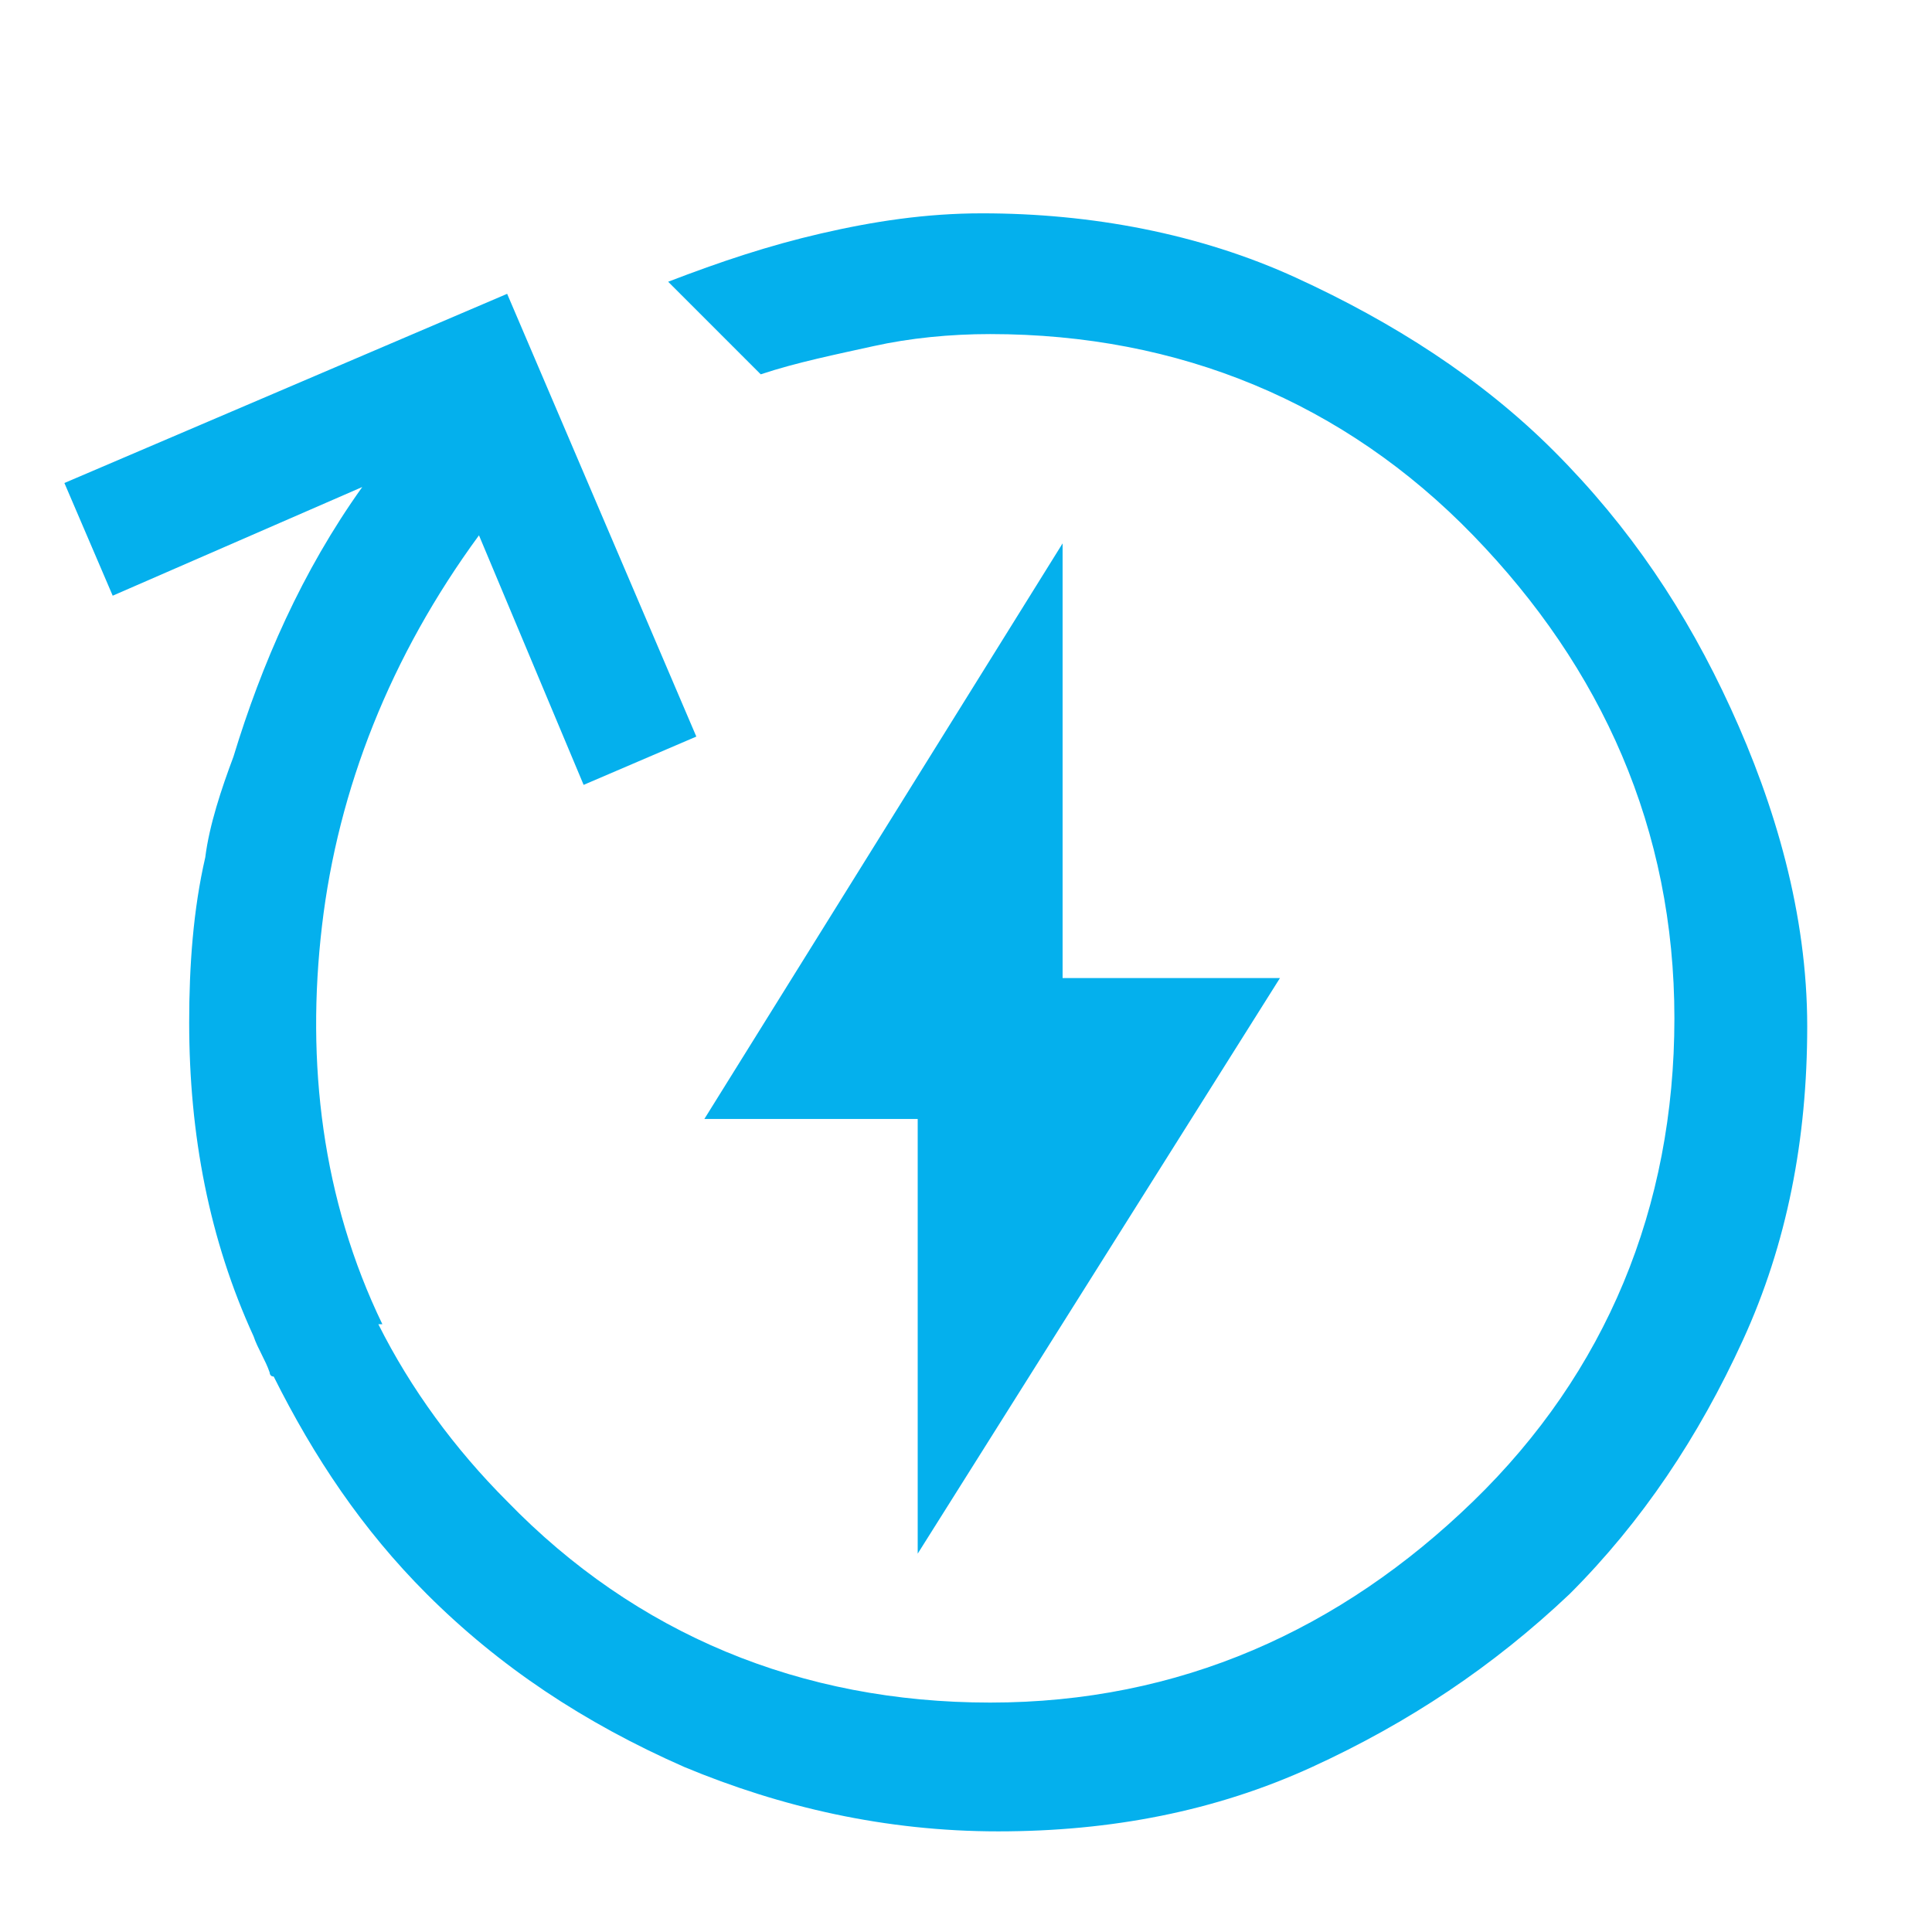 <?xml version="1.0" encoding="utf-8"?>
<!-- Generator: Adobe Illustrator 25.3.1, SVG Export Plug-In . SVG Version: 6.00 Build 0)  -->
<svg version="1.1" id="Layer_1" xmlns="http://www.w3.org/2000/svg" xmlns:xlink="http://www.w3.org/1999/xlink" x="0px" y="0px"
	 viewBox="0 0 48 48" style="enable-background:new 0 0 48 48;" xml:space="preserve">
<style type="text/css">
	.st0{fill:#04B0ED;}
</style>
<path class="st0" d="M22.8,38.6l9-14.3h-5.4V13.5l-8.9,14.3h5.3V38.6z"/>
<path class="st0" d="M43,17.6c-1.1-2.4-2.5-4.5-4.4-6.4c-1.8-1.8-4-3.2-6.4-4.3s-5.1-1.6-7.8-1.6c-1.4,0-2.7,0.2-4,0.5
	S17.9,6.5,16.6,7l2.3,2.3c0.9-0.3,1.9-0.5,2.8-0.7s1.9-0.3,2.9-0.3c4.7,0,8.8,1.7,12,5s5,7.3,5,12s-1.7,8.8-5,12s-7.3,5-12,5
	s-8.8-1.7-12-5c-1.3-1.3-2.4-2.8-3.2-4.4l0.1,0C8,29.8,7.6,26.4,8,23s1.7-6.7,3.9-9.7l2.6,6.2l2.8-1.2L12.6,7.3l-11,4.7l1.2,2.8
	L9,12.1c-1.5,2.1-2.5,4.4-3.2,6.7c-0.3,0.8-0.6,1.7-0.7,2.5c-0.3,1.3-0.4,2.7-0.4,4.1c0,2.8,0.5,5.4,1.6,7.8
	c0.1,0.3,0.3,0.6,0.4,0.9c0,0,0,0.1,0.1,0.1l0,0c1,2,2.2,3.8,3.8,5.4c1.8,1.8,3.9,3.2,6.4,4.3c2.4,1,5,1.6,7.8,1.6s5.4-0.5,7.8-1.6
	s4.5-2.5,6.4-4.3c1.8-1.8,3.2-3.9,4.3-6.3s1.6-5,1.6-7.8S44.1,20,43,17.6z"/>
</svg>
